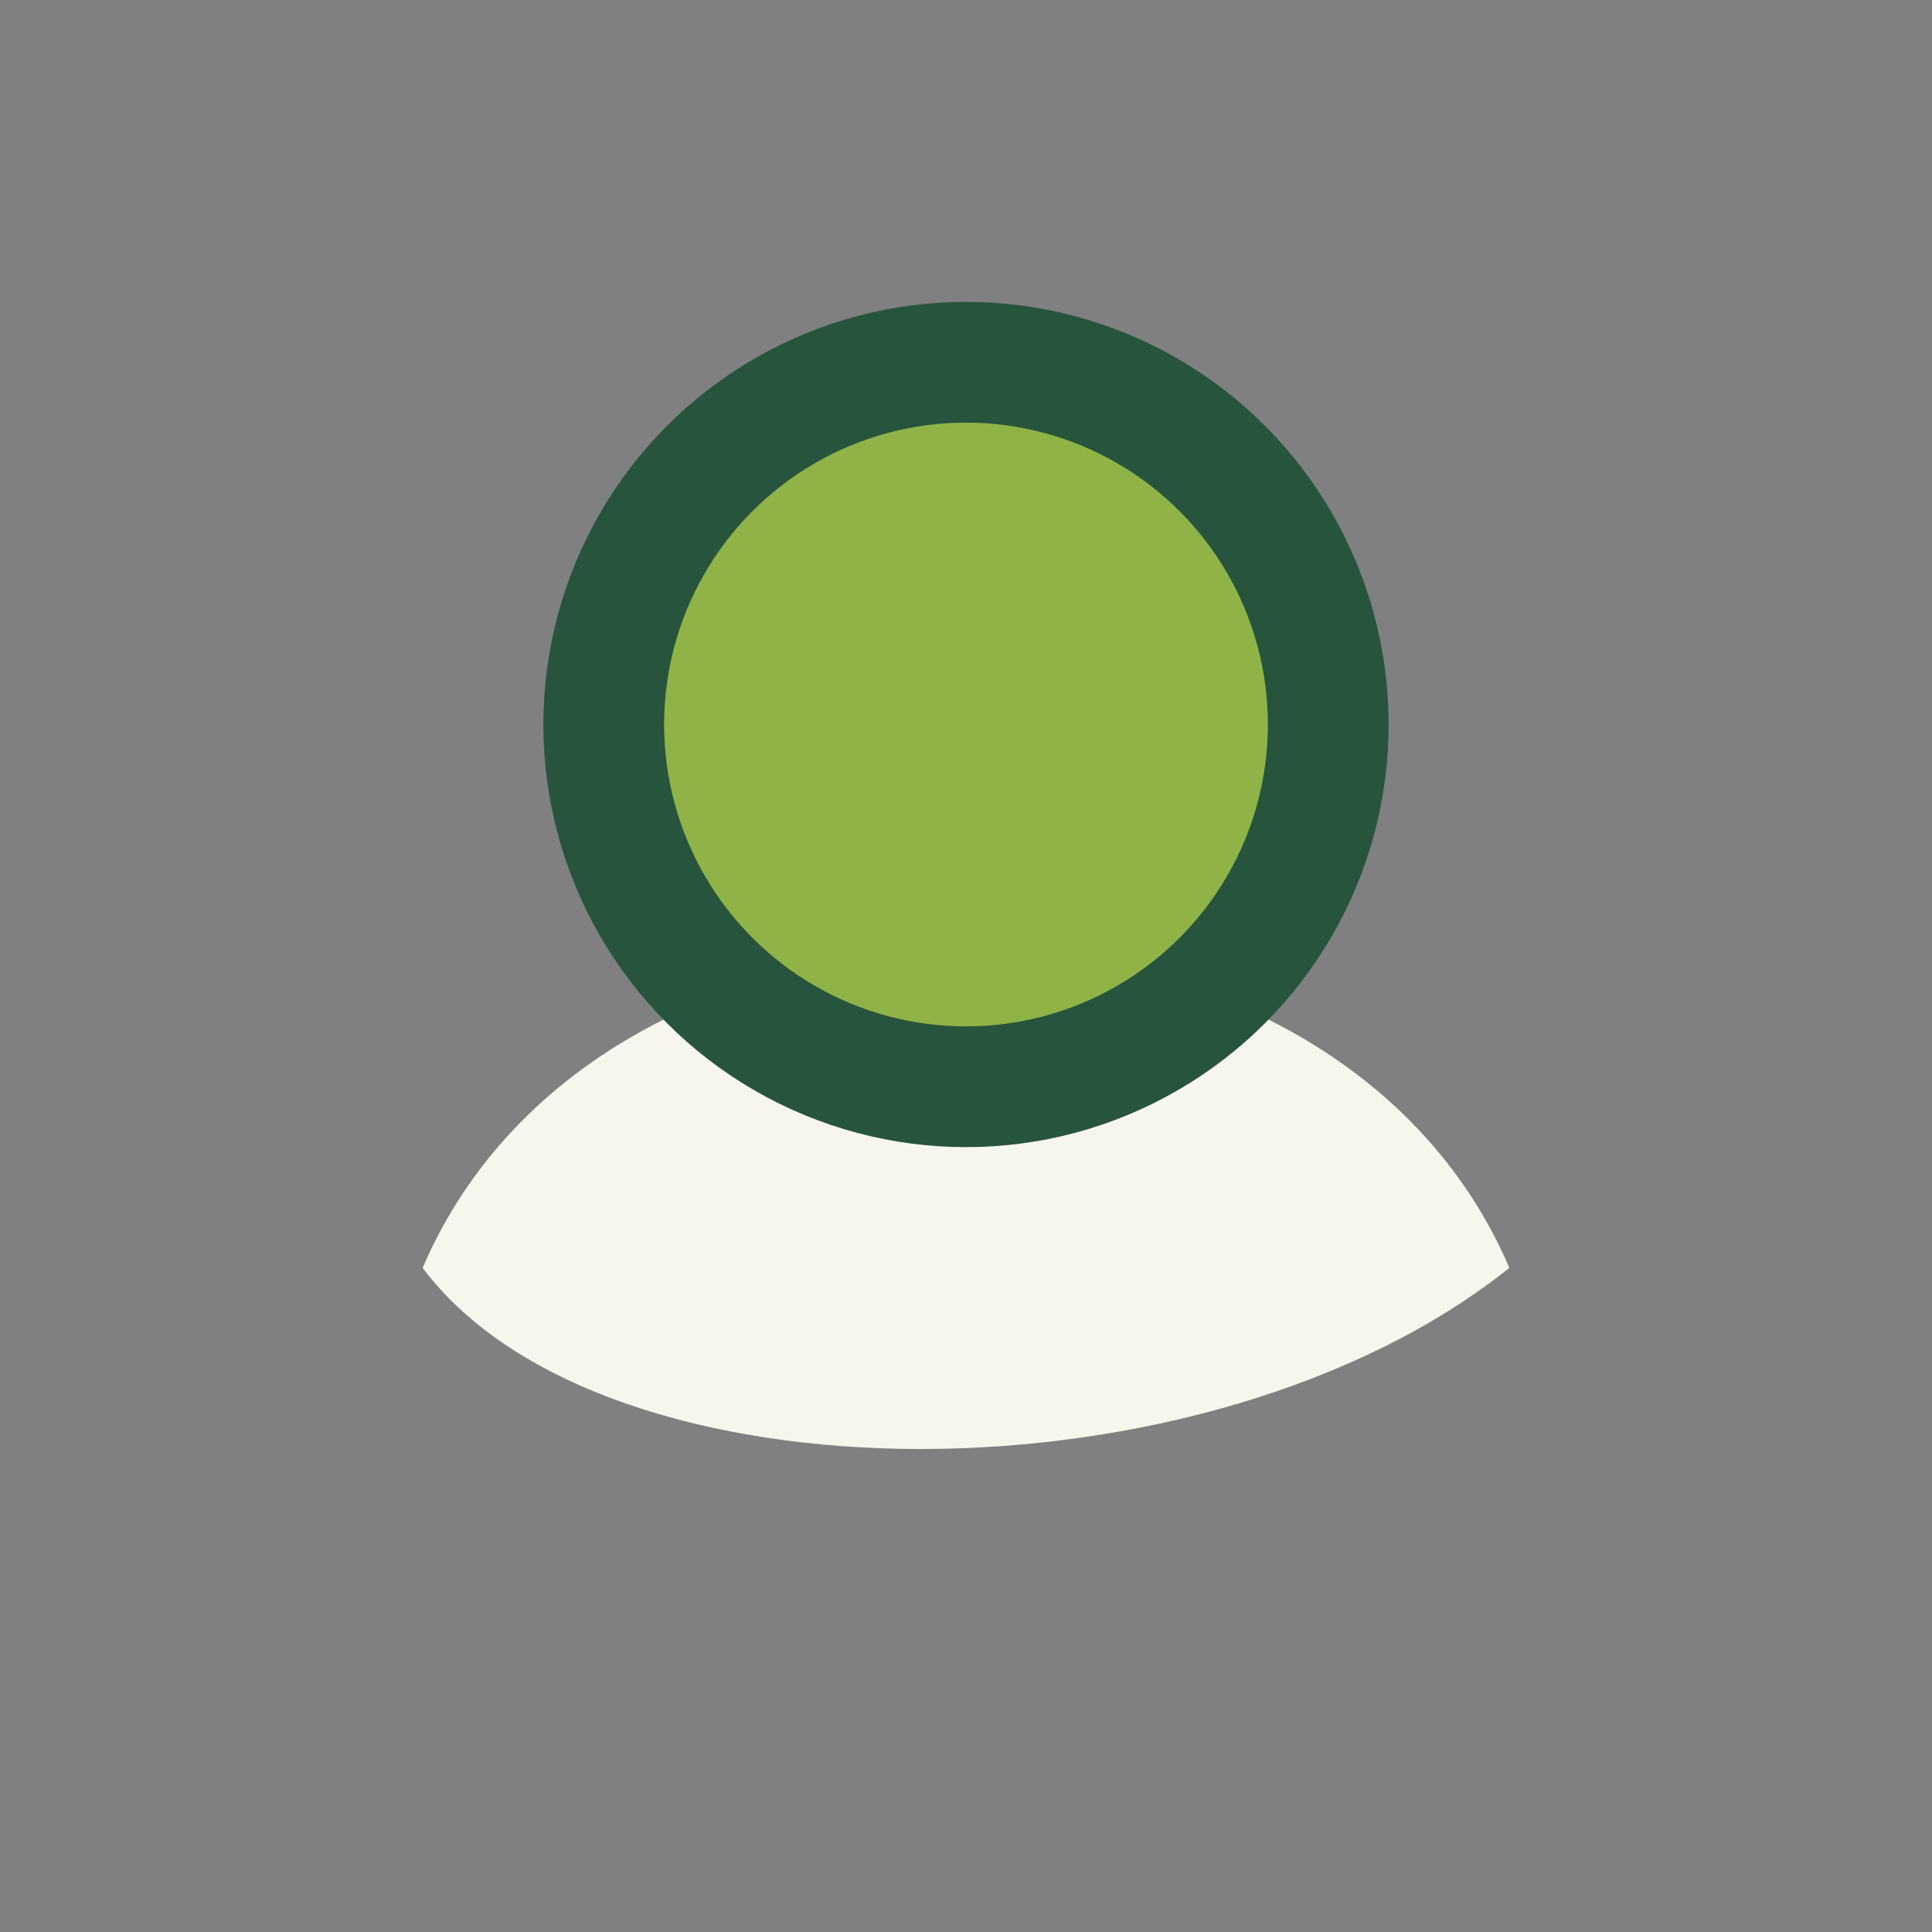 <?xml version="1.0" encoding="UTF-8"?>
<svg xmlns="http://www.w3.org/2000/svg" width="32" height="32" viewBox="0 0 32 32"><rect x="0" y="0" width="32" height="32" fill="#808080" stroke="none"/><path d="M7 21c3 4 13 4 18 0-3-7-15-7-18 0z" fill="#F7F6EC"/><circle cx="16" cy="12" r="6" fill="#8FB347" stroke="#27543D" stroke-width="2"/></svg>